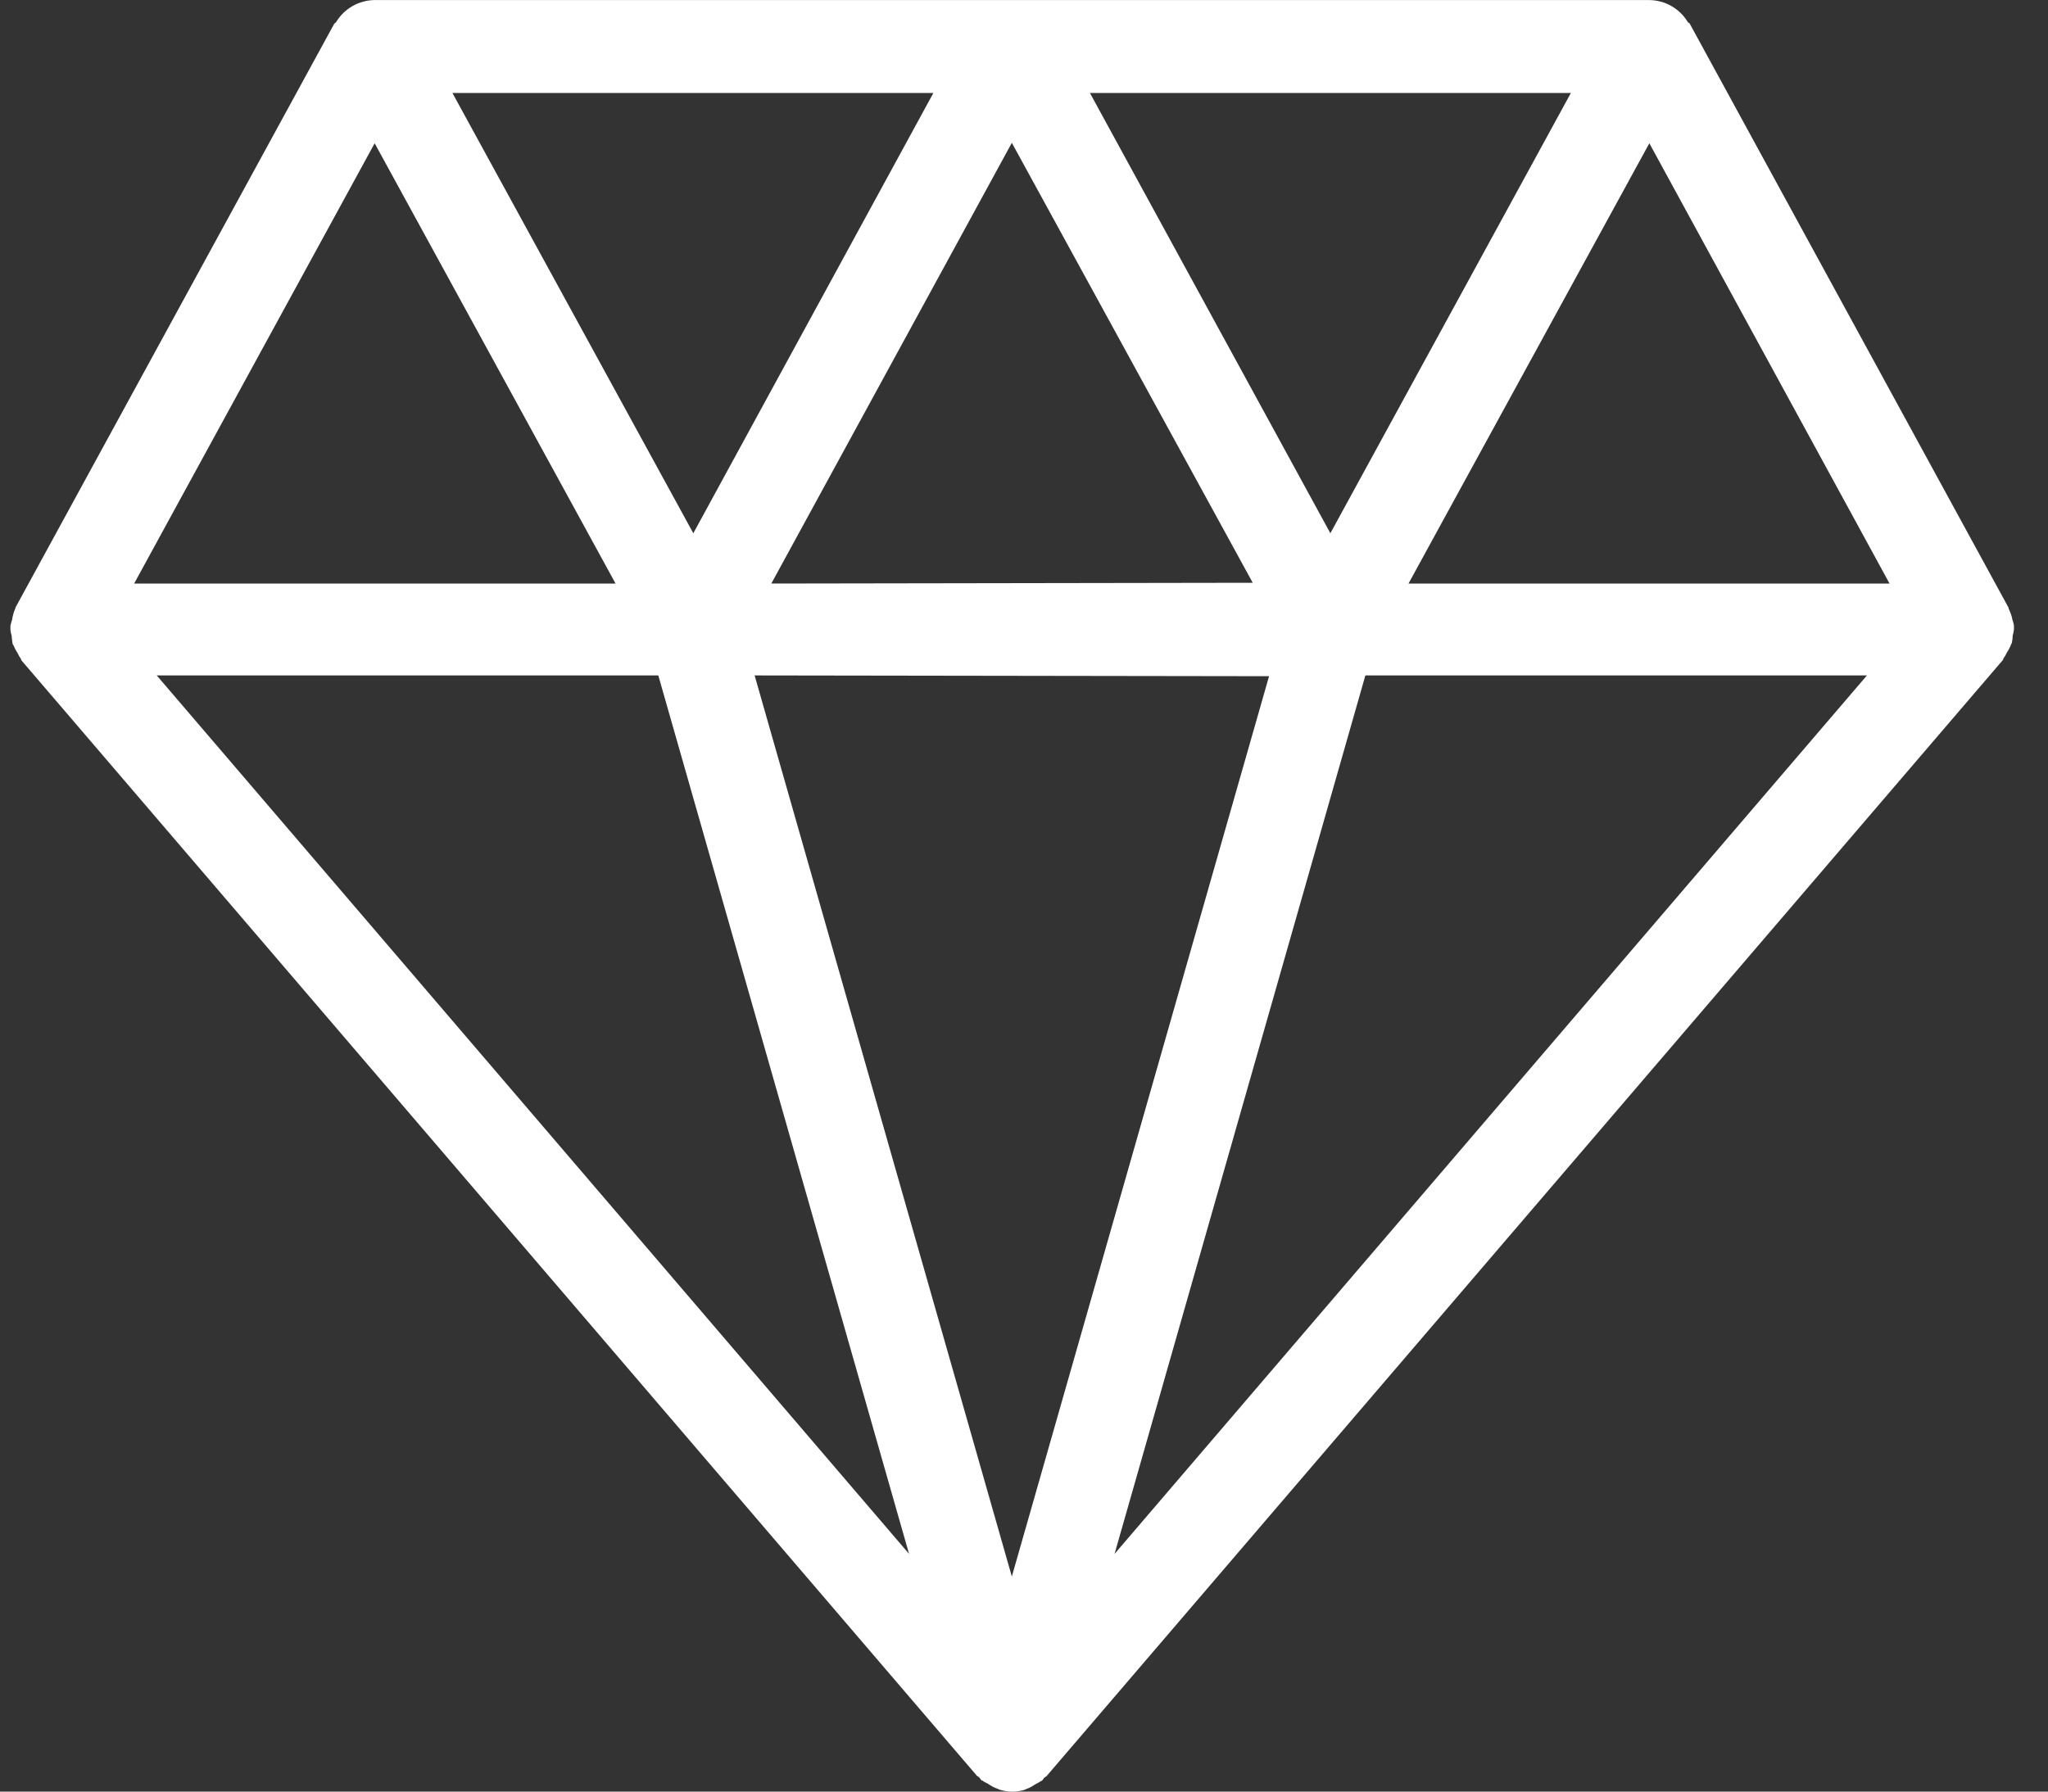 <svg width="32" height="28" viewBox="0 0 32 28" fill="none" xmlns="http://www.w3.org/2000/svg">
<rect x="0" y="0" width="32" height="28" fill="#333333" stroke="none"/>
<path d="M31.399 9.543L31.384 9.509V9.498L26.406 0.377C26.406 0.363 26.38 0.357 26.371 0.343C26.308 0.239 26.22 0.154 26.115 0.094C26.01 0.034 25.891 0.002 25.77 0.001H5.854C5.733 0.002 5.615 0.034 5.509 0.094C5.404 0.154 5.316 0.239 5.253 0.343C5.245 0.357 5.226 0.363 5.219 0.377L0.24 9.498V9.509L0.225 9.543C0.211 9.582 0.2 9.622 0.192 9.663V9.676C0.18 9.71 0.17 9.745 0.163 9.78C0.162 9.793 0.162 9.805 0.163 9.818C0.163 9.827 0.163 9.835 0.163 9.844C0.167 9.876 0.173 9.907 0.182 9.938C0.184 9.977 0.189 10.017 0.196 10.055C0.196 10.068 0.208 10.08 0.214 10.093C0.23 10.133 0.251 10.171 0.275 10.207C0.29 10.241 0.309 10.274 0.331 10.304V10.316L15.26 27.748C15.271 27.762 15.289 27.766 15.302 27.779C15.315 27.793 15.323 27.814 15.339 27.827H15.35L15.373 27.845C15.383 27.852 15.394 27.853 15.406 27.862L15.421 27.869L15.458 27.891C15.483 27.908 15.51 27.924 15.538 27.937L15.59 27.957L15.612 27.968C15.676 27.988 15.742 28 15.81 28.001C15.876 28.001 15.942 27.992 16.005 27.974L16.027 27.963L16.079 27.943C16.107 27.93 16.133 27.914 16.159 27.897L16.196 27.875L16.211 27.868C16.223 27.859 16.234 27.858 16.244 27.85L16.267 27.833H16.277C16.293 27.82 16.301 27.8 16.315 27.785C16.33 27.771 16.346 27.768 16.357 27.753L31.3 10.309V10.297C31.322 10.267 31.341 10.234 31.357 10.2C31.381 10.164 31.401 10.126 31.418 10.086C31.418 10.073 31.431 10.061 31.435 10.048C31.443 10.009 31.448 9.97 31.449 9.931C31.458 9.9 31.464 9.868 31.468 9.837C31.468 9.828 31.468 9.819 31.468 9.811C31.469 9.798 31.469 9.786 31.468 9.773C31.461 9.738 31.451 9.703 31.439 9.669V9.656C31.429 9.617 31.415 9.579 31.399 9.543ZM19.829 10.568L15.81 24.639L11.791 10.556L19.829 10.568ZM12.052 9.12L15.81 2.232L19.574 9.108L12.052 9.12ZM29.524 9.12H22.008L25.771 2.239L29.524 9.12ZM20.787 8.334L17.03 1.453H24.545L20.787 8.334ZM10.833 8.334L7.069 1.453H14.584L10.833 8.334ZM5.854 2.239L9.618 9.12H2.096L5.854 2.239ZM10.286 10.556L14.204 24.285L2.449 10.556H10.286ZM21.334 10.556H29.171L17.415 24.285L21.334 10.556Z" fill="white"/>
</svg>
